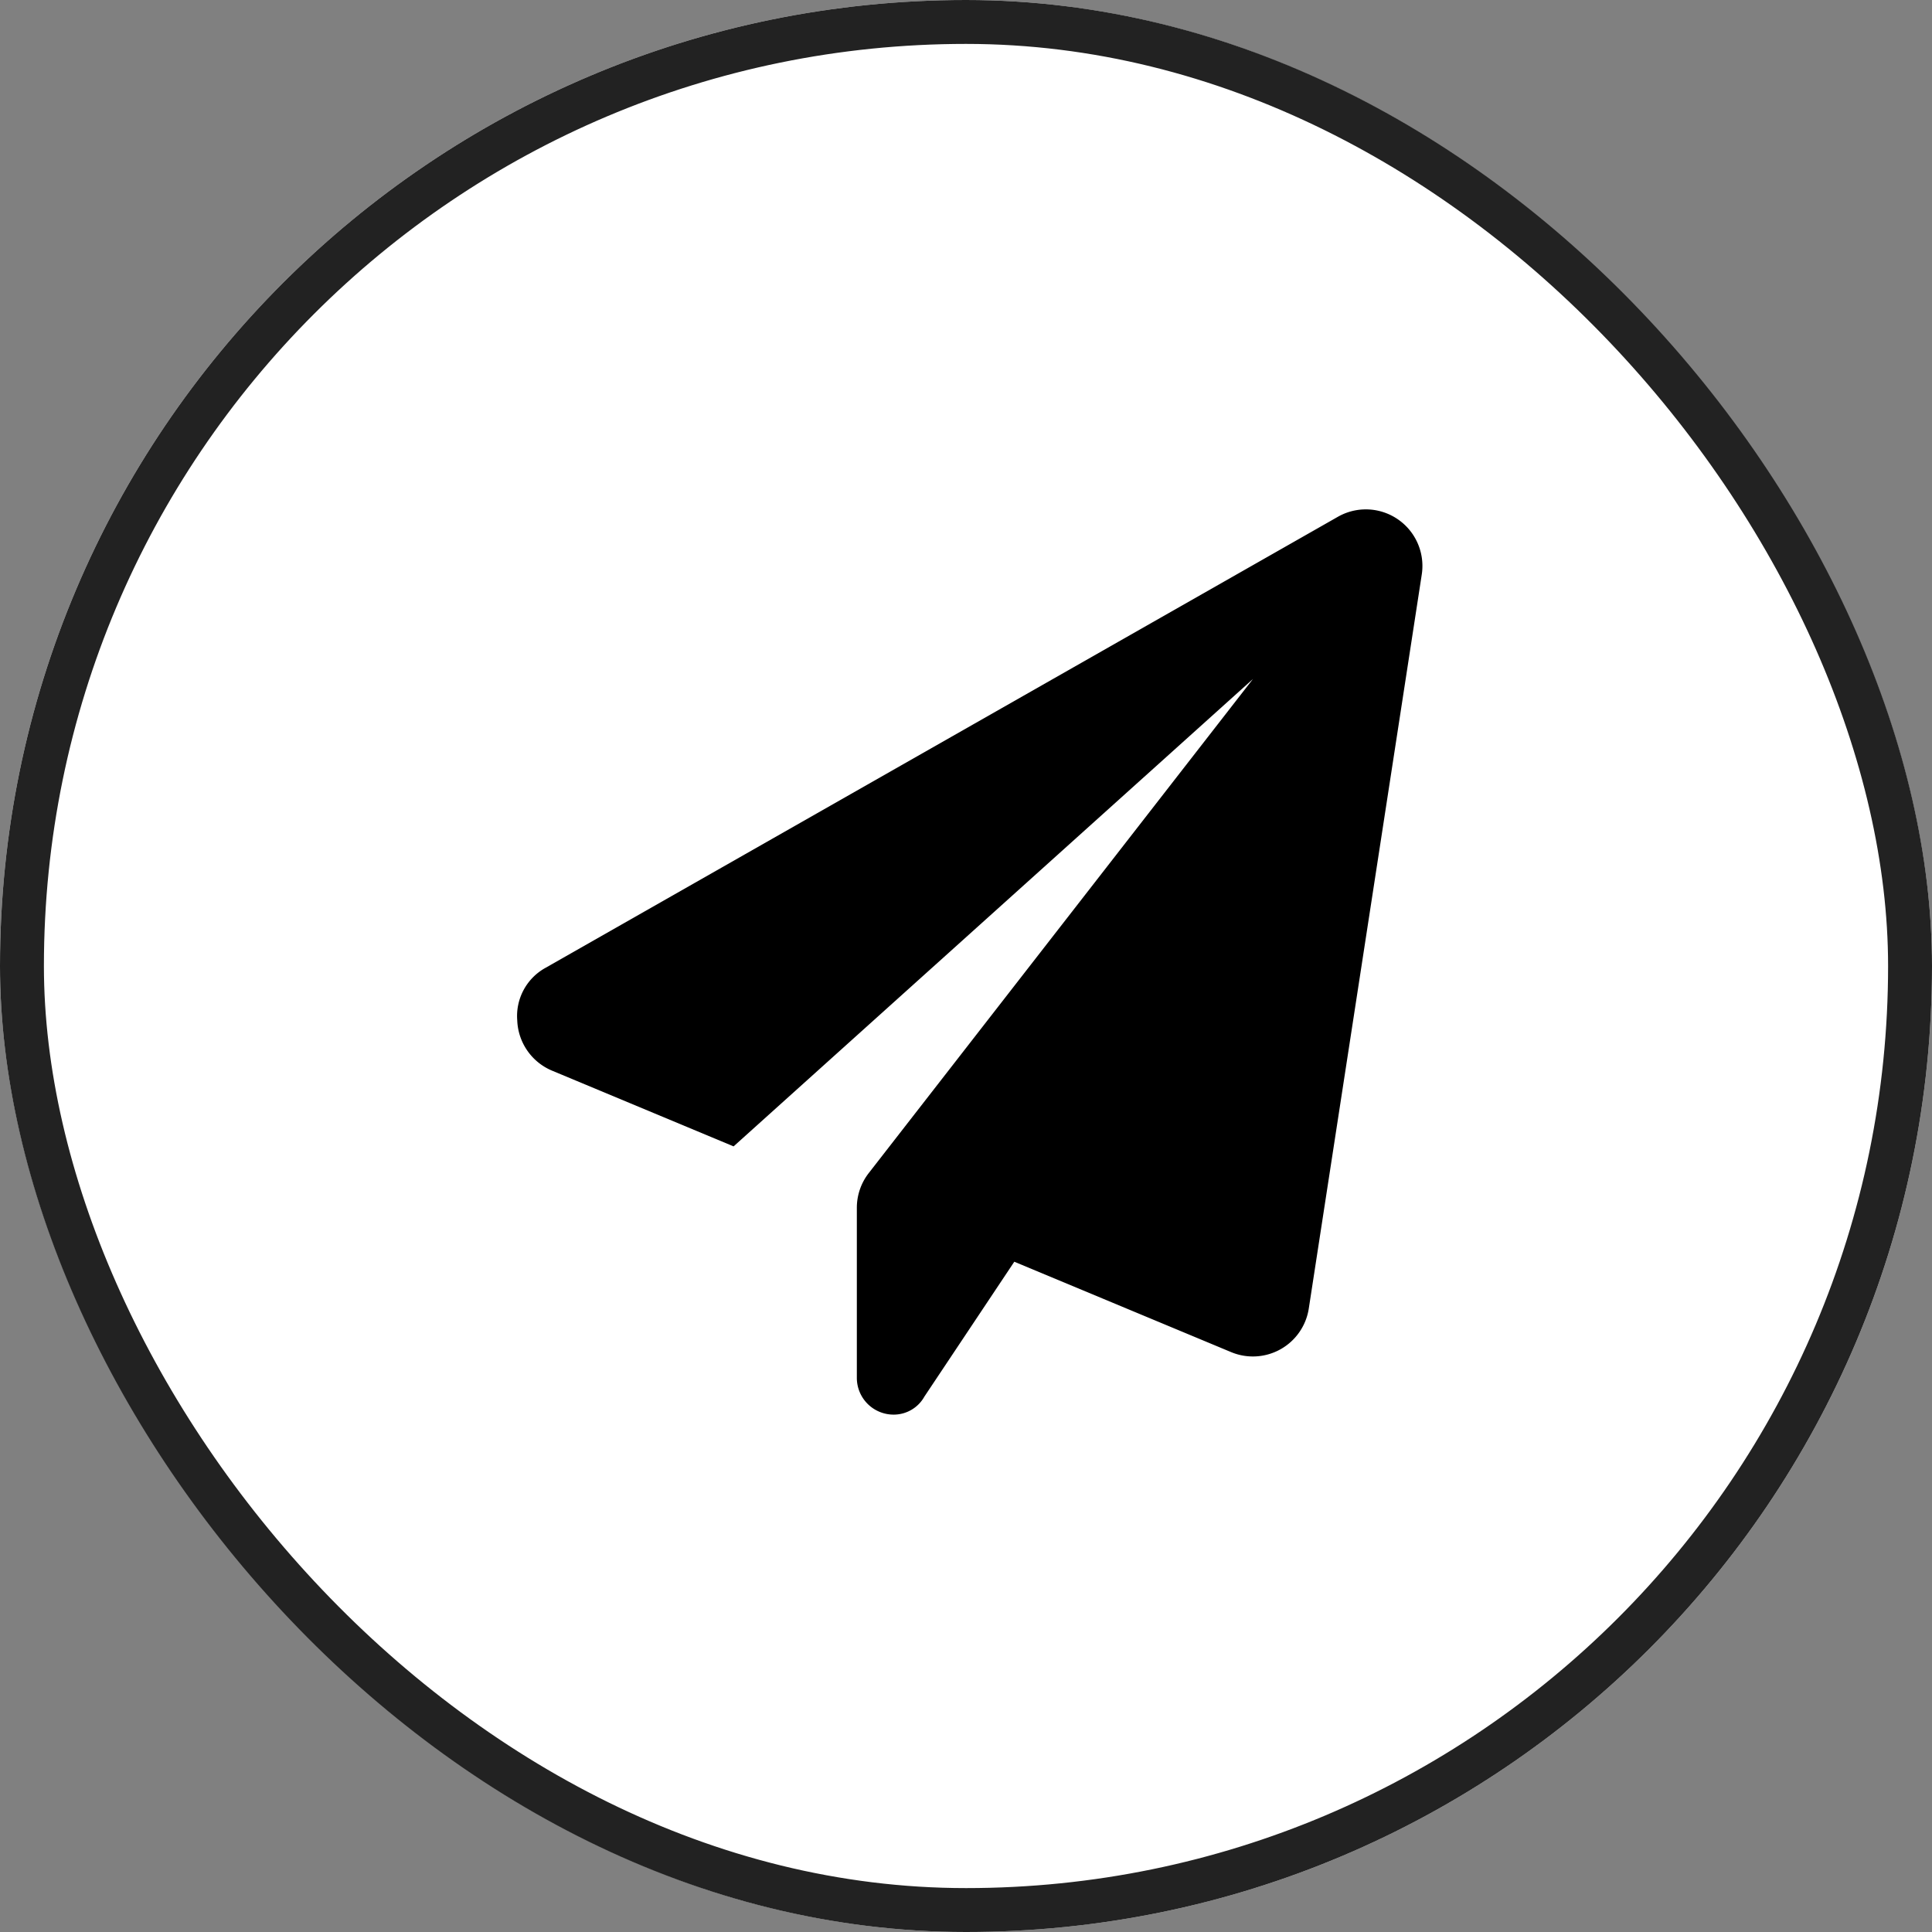<svg xmlns="http://www.w3.org/2000/svg" width="44" height="44" viewBox="0 0 44 44">
  <rect x="0" y="0" width="44" height="44" fill="#808080" stroke="none"/>
  <g id="グループ_878" data-name="グループ 878" transform="translate(0 -0.184)">
    <g id="長方形_814" data-name="長方形 814" transform="translate(0 0.184)" fill="#fff" stroke="#222" stroke-width="1">
      <rect width="44" height="44" rx="22" stroke="none"/>
      <rect x="0.5" y="0.5" width="43" height="43" rx="21.5" fill="none"/>
    </g>
    <path id="paper-plane-solid" d="M20.6,1.491,18.027,18.208a1.288,1.288,0,0,1-1.77.994L11.32,17.144,9.272,20.216a.8.8,0,0,1-.7.41.837.837,0,0,1-.838-.838V15.915a1.287,1.287,0,0,1,.272-.791L16.755,3.873,4.927,14.517.794,12.793A1.293,1.293,0,0,1,0,11.649a1.253,1.253,0,0,1,.647-1.2L18.692.177A1.288,1.288,0,0,1,20.6,1.491Z" transform="translate(11.78 11.775)"/>
  </g>
</svg>
